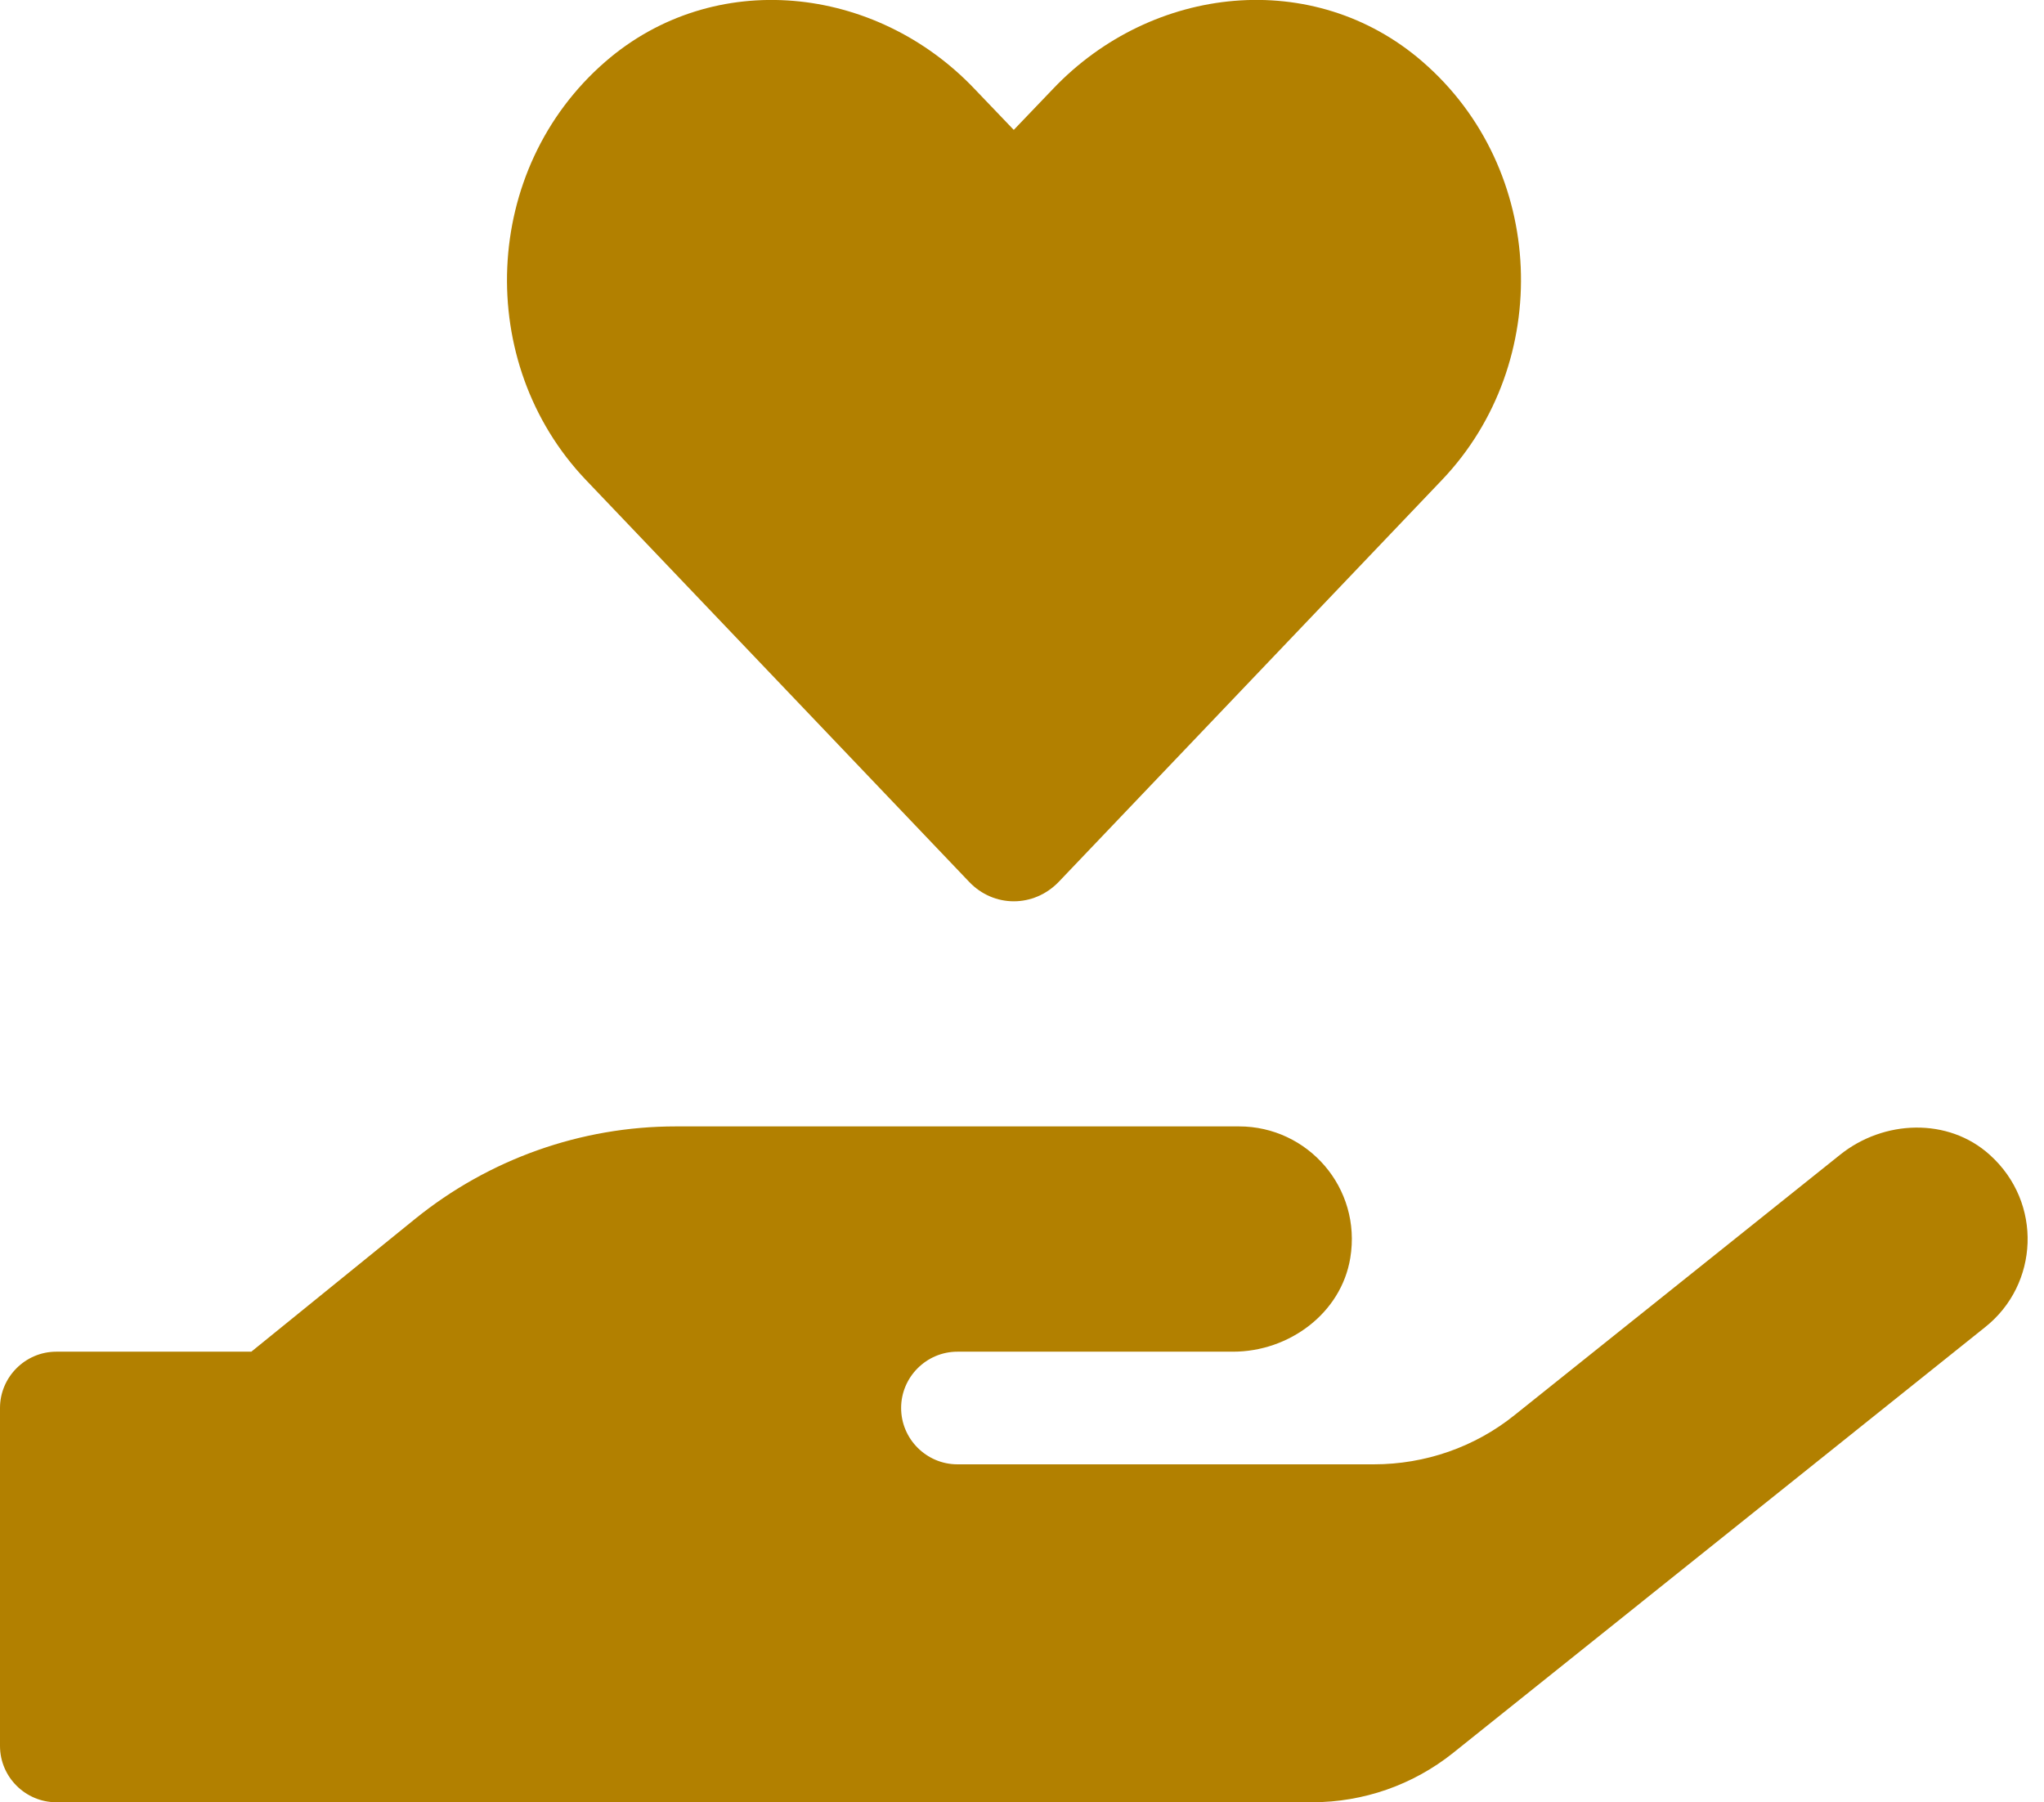 <svg width="93" height="82" viewBox="0 0 93 82" fill="none" xmlns="http://www.w3.org/2000/svg">
<path d="M44.091 40.119C45.212 41.304 47.038 41.304 48.175 40.119L65.616 21.829C70.677 16.512 70.389 7.704 64.719 2.803C59.786 -1.473 52.435 -0.705 47.919 4.036L46.125 5.91L44.347 4.052C39.831 -0.705 32.48 -1.473 27.547 2.803C21.893 7.704 21.589 16.512 26.65 21.829L44.091 40.119ZM90.536 52.547C88.647 50.834 85.7 50.946 83.714 52.547L68.915 64.383C67.106 65.84 64.847 66.625 62.509 66.625H43.562C42.153 66.625 41 65.472 41 64.062C41 62.653 42.153 61.5 43.562 61.5H56.103C58.649 61.5 61.02 59.754 61.436 57.24C61.965 54.037 59.498 51.25 56.375 51.25H30.75C26.426 51.25 22.246 52.739 18.882 55.462L11.435 61.5H2.562C1.153 61.5 0 62.653 0 64.062V79.438C0 80.847 1.153 82 2.562 82H59.706C62.029 82 64.287 81.215 66.112 79.758L90.328 60.379C92.763 58.441 92.955 54.725 90.536 52.547Z" fill="#B28000"/>
</svg>

